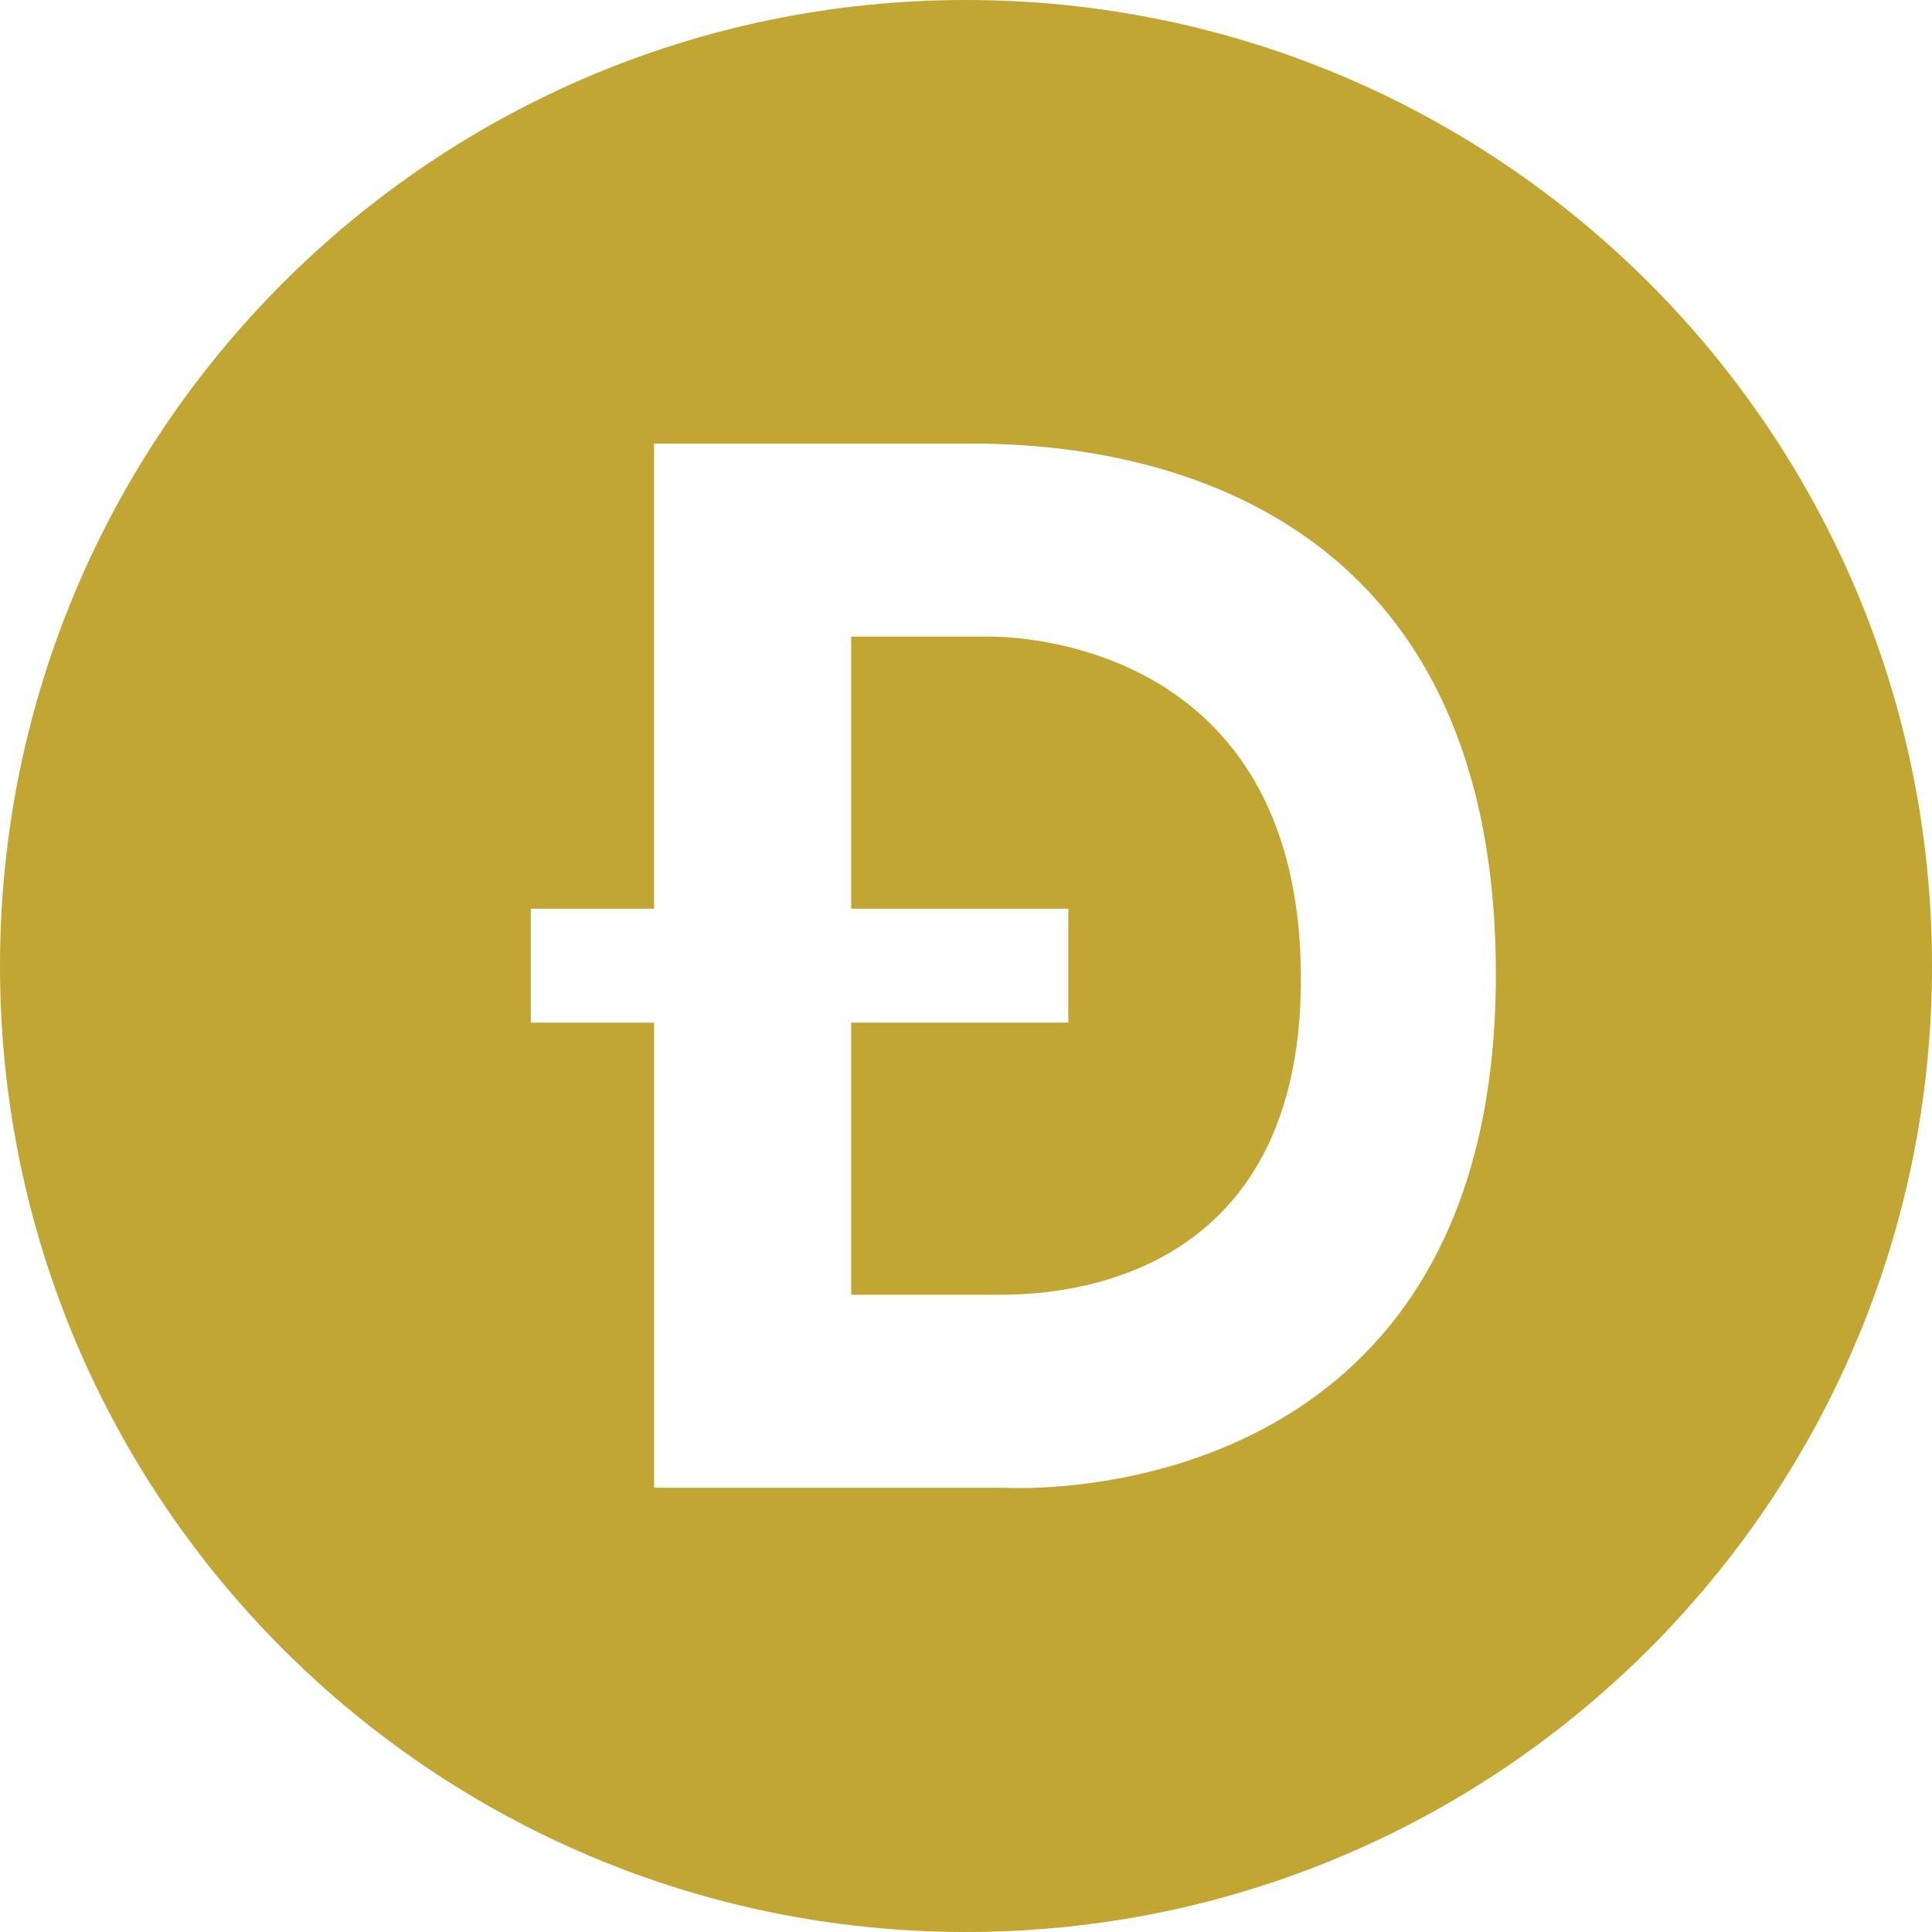 <?xml version="1.0" encoding="UTF-8"?>
<svg id="katman_1" data-name="katman 1" xmlns="http://www.w3.org/2000/svg" viewBox="0 0 2500 2500">
  <defs>
    <style>
      .cls-1 {
        fill: #c2a633;
        stroke-width: 0px;
      }
    </style>
  </defs>
  <path class="cls-1" d="m1280,823.75h-178.6v352.11h280.99v147.43h-280.99v352.09h187.35c48.14,0,395.2,5.44,394.66-409.65s-336.61-441.98-403.41-441.98Z"/>
  <path class="cls-1" d="m1250,0C559.64,0,0,559.64,0,1250s559.64,1250,1250,1250,1250-559.64,1250-1250S1940.36,0,1250,0Zm49.11,1925.12h-452.69v-601.82h-159.58v-147.43h159.56v-601.86h388.53c91.91,0,700.7-19.09,700.7,686.85s-636.51,664.26-636.51,664.26h-.01Z"/>
</svg>